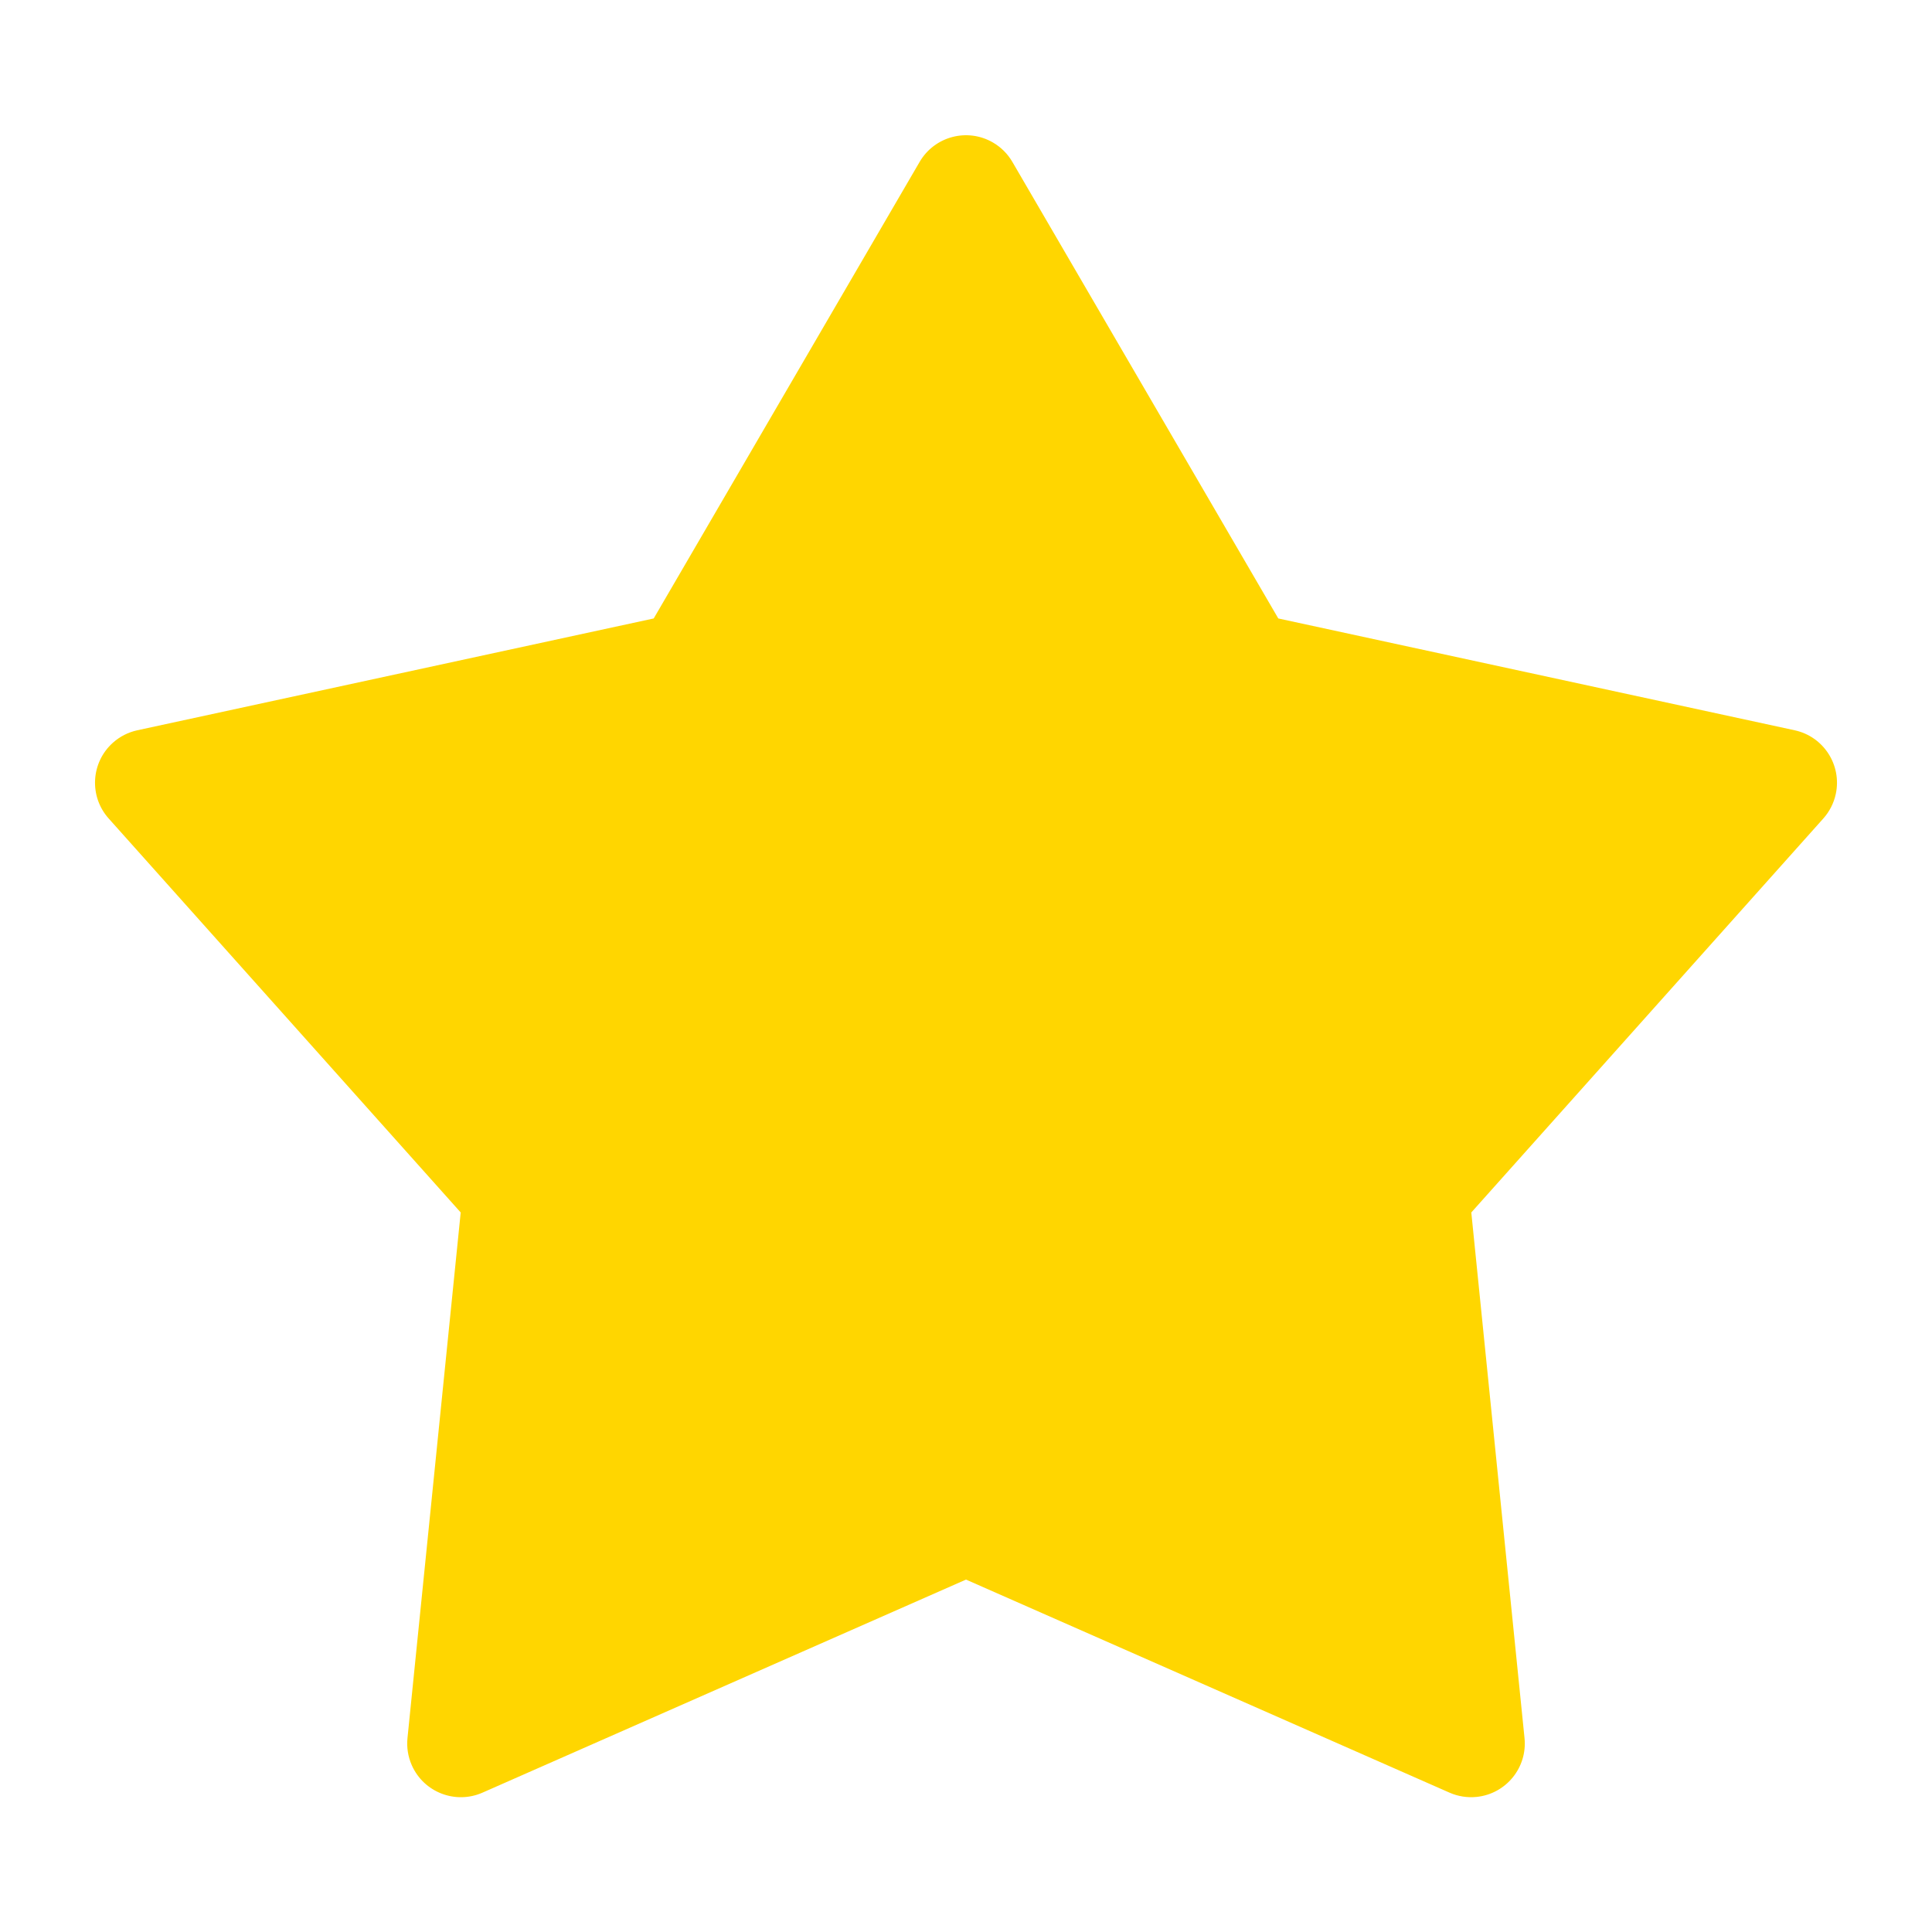 <svg width="1000" height="1000" xmlns="http://www.w3.org/2000/svg" fill="none">

 <g>
  <title>Layer 1</title>
  <rect id="svg_1" fill="white" height="1000" width="1000"/>
  <path id="svg_2" fill="#ffd600" d="m500,817.591l-250.251,110.277c-14.038,6.186 -30.434,-0.179 -36.62,-14.218c-1.937,-4.396 -2.701,-9.22 -2.217,-13.999l27.548,-272.08l-182.212,-203.925c-10.222,-11.44 -9.234,-29 2.206,-39.222c3.582,-3.201 7.934,-5.418 12.629,-6.435l267.276,-57.878l137.638,-236.309c7.721,-13.257 24.727,-17.744 37.984,-10.023c4.151,2.418 7.604,5.871 10.022,10.023l137.638,236.309l267.276,57.878c14.994,3.247 24.517,18.034 21.27,33.027c-1.017,4.696 -3.234,9.047 -6.435,12.63l-182.211,203.925l27.548,272.08c1.545,15.263 -9.576,28.889 -24.839,30.434c-4.779,0.484 -9.603,-0.28 -13.999,-2.217l-250.251,-110.277z" clip-rule="evenodd" fill-rule="evenodd"/>
 </g>
</svg>